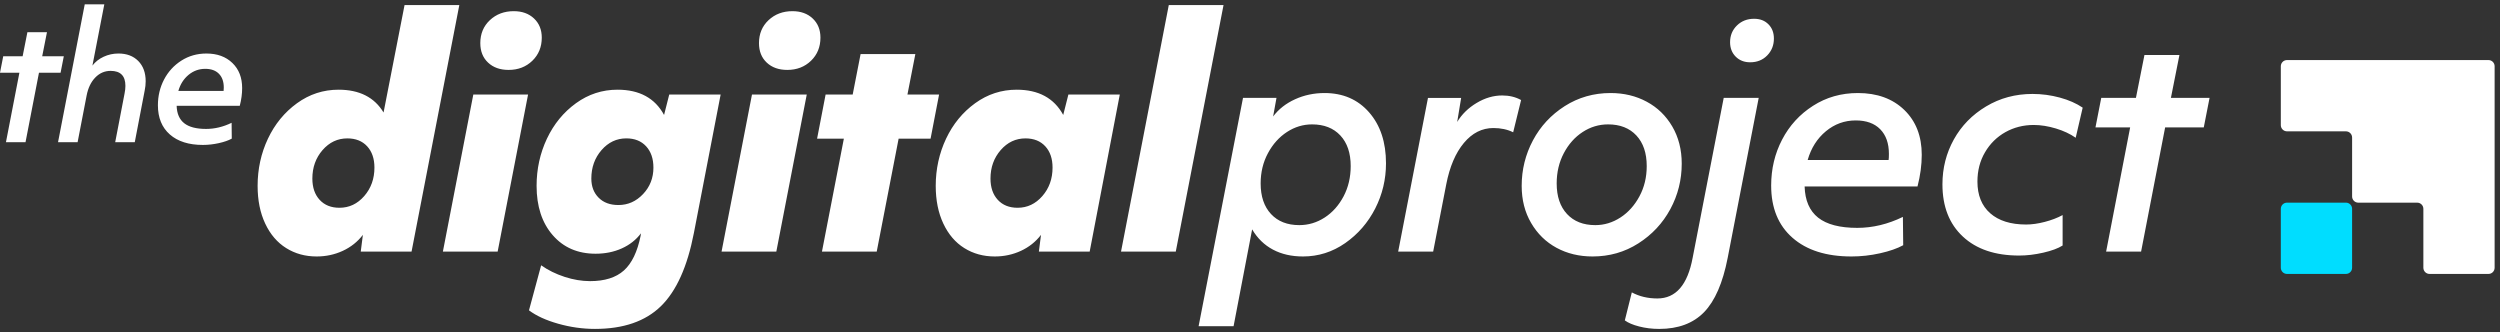 <?xml version="1.0" encoding="UTF-8"?>
<svg width="286px" height="38px" viewBox="0 0 286 38" version="1.1" xmlns="http://www.w3.org/2000/svg" xmlns:xlink="http://www.w3.org/1999/xlink">
    <rect x="0" y="0" width="286" height="38" fill="#333333" stroke="none"/>
    <title>Logo</title>
    <g id="Start-Page" stroke="none" stroke-width="1" fill="none" fill-rule="evenodd">
        <g id="TDP-Reskin" transform="translate(-100, -6839)">
            <g id="Group-16" transform="translate(0, 6776)">
                <g id="Group" transform="translate(100, 57.822)">
                    <g id="Group-41" transform="translate(-0.001, 5.671)">
                        <path d="M201.196,10.706 L197.645,29.022 C197.089,31.878 196.188,33.94 194.948,35.219 C193.707,36.494 191.995,37.135 189.814,37.135 C189.002,37.135 188.236,37.04 187.517,36.854 C186.798,36.67 186.253,36.436 185.881,36.159 L186.681,32.956 C187.542,33.419 188.515,33.651 189.605,33.651 C191.717,33.651 193.063,32.097 193.642,28.987 L197.193,10.706 L201.196,10.706 Z M70.643,9.768 C73.151,9.768 74.925,10.729 75.97,12.657 L76.561,10.324 L82.442,10.324 L79.381,26.165 C78.637,30.017 77.378,32.81 75.604,34.539 C73.829,36.269 71.317,37.134 68.069,37.134 C66.654,37.134 65.25,36.936 63.858,36.541 C62.465,36.148 61.352,35.637 60.517,35.01 L61.908,29.858 C62.697,30.414 63.589,30.854 64.589,31.18 C65.587,31.505 66.56,31.668 67.512,31.668 C69.183,31.668 70.47,31.259 71.375,30.449 C72.281,29.637 72.918,28.312 73.289,26.479 L73.325,26.2 C72.767,26.944 72.036,27.52 71.133,27.925 C70.228,28.332 69.228,28.533 68.138,28.533 C66.097,28.533 64.461,27.825 63.232,26.409 C62.001,24.994 61.387,23.113 61.387,20.77 C61.387,18.842 61.782,17.044 62.569,15.372 C63.358,13.703 64.466,12.348 65.893,11.315 C67.321,10.282 68.904,9.768 70.643,9.768 Z M151.528,10.15 C153.641,10.15 155.34,10.888 156.629,12.362 C157.916,13.835 158.559,15.779 158.559,18.194 C158.559,20.027 158.147,21.75 157.325,23.363 C156.499,24.977 155.357,26.295 153.897,27.315 C152.434,28.336 150.821,28.847 149.057,28.847 C147.758,28.847 146.616,28.587 145.629,28.064 C144.644,27.542 143.849,26.77 143.246,25.747 L141.123,36.821 L137.122,36.821 L142.201,10.706 L146.031,10.706 L145.647,12.83 C146.273,11.997 147.109,11.339 148.154,10.864 C149.197,10.388 150.323,10.15 151.528,10.15 Z M284.681,6.378 C285.072,6.378 285.385,6.695 285.385,7.084 L285.385,7.084 L285.385,30.138 C285.385,30.53 285.072,30.845 284.681,30.845 L284.681,30.845 L277.94,30.845 C277.551,30.845 277.234,30.53 277.234,30.138 L277.234,30.138 L277.234,23.396 C277.234,23.005 276.916,22.691 276.527,22.691 L276.527,22.691 L269.787,22.691 C269.396,22.691 269.082,22.373 269.082,21.982 L269.082,21.982 L269.082,15.241 C269.082,14.85 268.765,14.532 268.374,14.532 L268.374,14.532 L261.633,14.532 C261.244,14.532 260.927,14.217 260.927,13.825 L260.927,13.825 L260.927,7.084 C260.927,6.695 261.244,6.378 261.633,6.378 L261.633,6.378 Z M52.547,0.087 L47.083,28.289 L41.271,28.289 L41.514,26.376 C40.909,27.165 40.145,27.774 39.217,28.203 C38.288,28.633 37.29,28.847 36.222,28.847 C34.923,28.847 33.764,28.528 32.742,27.889 C31.721,27.253 30.92,26.316 30.341,25.086 C29.761,23.857 29.472,22.418 29.472,20.769 C29.472,18.843 29.866,17.044 30.653,15.372 C31.443,13.702 32.551,12.35 33.978,11.317 C35.405,10.284 36.989,9.768 38.728,9.768 C41.118,9.768 42.836,10.638 43.88,12.378 L46.282,0.087 L52.547,0.087 Z M116.307,9.768 C118.812,9.768 120.588,10.731 121.634,12.657 L122.223,10.324 L128.105,10.324 L124.66,28.289 L118.849,28.289 L119.091,26.376 C118.488,27.165 117.722,27.774 116.796,28.203 C115.865,28.633 114.869,28.847 113.801,28.847 C112.502,28.847 111.341,28.528 110.32,27.889 C109.298,27.253 108.499,26.316 107.918,25.086 C107.339,23.857 107.048,22.418 107.048,20.769 C107.048,18.843 107.445,17.044 108.232,15.372 C109.021,13.702 110.129,12.35 111.555,11.317 C112.984,10.284 114.567,9.768 116.307,9.768 Z M184.246,10.15 C185.777,10.15 187.157,10.48 188.386,11.143 C189.617,11.804 190.59,12.749 191.311,13.979 C192.03,15.212 192.391,16.626 192.391,18.227 C192.391,20.085 191.956,21.82 191.086,23.434 C190.213,25.047 188.996,26.352 187.43,27.349 C185.865,28.349 184.118,28.847 182.191,28.847 C180.66,28.847 179.286,28.515 178.069,27.856 C176.848,27.194 175.88,26.247 175.162,25.016 C174.441,23.786 174.081,22.372 174.081,20.769 C174.081,18.913 174.511,17.179 175.37,15.565 C176.229,13.951 177.441,12.646 179.007,11.646 C180.573,10.65 182.321,10.15 184.246,10.15 Z M212.541,10.15 C214.745,10.15 216.514,10.793 217.849,12.081 C219.183,13.37 219.849,15.082 219.849,17.217 C219.849,18.378 219.686,19.587 219.363,20.839 L206.449,20.839 C206.497,22.441 207.012,23.63 207.999,24.409 C208.985,25.186 210.475,25.575 212.471,25.575 C214.235,25.575 215.974,25.156 217.692,24.321 L217.728,27.559 C217.052,27.931 216.172,28.238 215.082,28.482 C213.991,28.726 212.9,28.847 211.81,28.847 C208.934,28.847 206.681,28.134 205.059,26.705 C203.433,25.279 202.622,23.288 202.622,20.734 C202.622,18.831 203.039,17.078 203.875,15.477 C204.71,13.875 205.887,12.586 207.407,11.613 C208.927,10.637 210.638,10.15 212.541,10.15 Z M232.519,10.254 C233.585,10.254 234.63,10.394 235.651,10.672 C236.671,10.95 237.541,11.333 238.26,11.822 L237.46,15.267 C236.834,14.827 236.08,14.473 235.198,14.206 C234.316,13.941 233.469,13.804 232.658,13.804 C231.474,13.804 230.396,14.08 229.421,14.623 C228.448,15.171 227.667,15.936 227.089,16.923 C226.508,17.909 226.219,19.028 226.219,20.282 C226.219,21.836 226.706,23.045 227.68,23.903 C228.654,24.76 230.024,25.192 231.788,25.192 C232.437,25.192 233.143,25.094 233.911,24.895 C234.676,24.697 235.36,24.438 235.965,24.111 L235.965,27.593 C235.454,27.918 234.716,28.193 233.753,28.412 C232.791,28.633 231.868,28.742 230.987,28.742 C228.248,28.742 226.103,28.018 224.548,26.567 C222.993,25.116 222.216,23.126 222.216,20.594 C222.216,18.739 222.651,17.027 223.52,15.46 C224.392,13.892 225.621,12.633 227.211,11.682 C228.8,10.729 230.569,10.254 232.519,10.254 Z M60.412,10.323 L56.932,28.29 L50.667,28.29 L54.147,10.323 L60.412,10.323 Z M249.328,5.798 L248.353,10.706 L252.775,10.706 L252.112,14.084 L247.692,14.084 L244.942,28.29 L240.941,28.29 L243.69,14.084 L239.722,14.084 L240.383,10.706 L244.351,10.706 L245.326,5.798 L249.328,5.798 Z M92.293,10.323 L88.812,28.29 L82.547,28.29 L86.027,10.323 L92.293,10.323 Z M104.716,5.693 L103.812,10.324 L107.432,10.324 L106.458,15.372 L102.803,15.372 L100.298,28.289 L94.033,28.289 L96.538,15.372 L93.475,15.372 L94.45,10.324 L97.548,10.324 L98.453,5.693 L104.716,5.693 Z M139.973,0.087 L134.509,28.29 L128.246,28.29 L133.71,0.087 L139.973,0.087 Z M171.856,10.428 C172.668,10.428 173.387,10.603 174.014,10.951 L173.108,14.641 C172.459,14.317 171.703,14.154 170.846,14.154 C169.546,14.154 168.421,14.724 167.47,15.86 C166.518,16.999 165.845,18.576 165.452,20.595 L163.955,28.29 L159.952,28.29 L163.362,10.707 L167.157,10.707 L166.704,13.457 C167.237,12.575 167.979,11.851 168.931,11.282 C169.883,10.712 170.858,10.428 171.856,10.428 Z M150.102,13.737 C149.082,13.737 148.124,14.026 147.23,14.607 C146.338,15.188 145.612,15.994 145.056,17.028 C144.5,18.061 144.219,19.215 144.219,20.49 C144.219,21.976 144.614,23.142 145.403,23.99 C146.192,24.839 147.272,25.261 148.64,25.261 C149.685,25.261 150.653,24.97 151.547,24.391 C152.44,23.811 153.158,23.004 153.706,21.971 C154.249,20.938 154.521,19.783 154.521,18.505 C154.521,17.021 154.128,15.856 153.339,15.007 C152.55,14.16 151.47,13.737 150.102,13.737 Z M183.967,13.737 C182.922,13.737 181.954,14.026 181.062,14.607 C180.168,15.188 179.449,15.994 178.903,17.028 C178.358,18.061 178.085,19.215 178.085,20.49 C178.085,21.976 178.479,23.142 179.268,23.99 C180.057,24.839 181.137,25.261 182.505,25.261 C183.525,25.261 184.483,24.97 185.377,24.391 C186.27,23.811 186.995,23.004 187.551,21.971 C188.109,20.938 188.386,19.783 188.386,18.505 C188.386,17.021 187.993,15.856 187.204,15.007 C186.413,14.16 185.335,13.737 183.967,13.737 Z M39.738,15.339 C38.625,15.339 37.68,15.784 36.901,16.677 C36.124,17.572 35.735,18.658 35.735,19.935 C35.735,20.955 36.015,21.768 36.571,22.371 C37.127,22.974 37.883,23.276 38.833,23.276 C39.947,23.276 40.892,22.829 41.67,21.936 C42.447,21.043 42.836,19.956 42.836,18.68 C42.836,17.659 42.558,16.847 42.002,16.242 C41.444,15.639 40.69,15.339 39.738,15.339 Z M117.317,15.339 C116.203,15.339 115.258,15.784 114.48,16.677 C113.703,17.572 113.313,18.658 113.313,19.935 C113.313,20.955 113.594,21.768 114.15,22.371 C114.706,22.974 115.46,23.276 116.412,23.276 C117.525,23.276 118.47,22.829 119.247,21.936 C120.026,21.043 120.413,19.956 120.413,18.68 C120.413,17.659 120.136,16.847 119.58,16.242 C119.021,15.639 118.269,15.339 117.317,15.339 Z M71.653,15.337 C70.54,15.337 69.595,15.785 68.816,16.678 C68.04,17.572 67.65,18.658 67.65,19.933 C67.65,20.838 67.931,21.57 68.487,22.126 C69.043,22.685 69.798,22.962 70.749,22.962 C71.839,22.962 72.779,22.545 73.568,21.708 C74.357,20.875 74.752,19.863 74.752,18.681 C74.752,17.66 74.473,16.848 73.917,16.243 C73.36,15.639 72.606,15.337 71.653,15.337 Z M212.297,13.284 C211.021,13.284 209.883,13.695 208.887,14.519 C207.889,15.344 207.193,16.442 206.798,17.81 L216.056,17.81 C216.079,17.694 216.092,17.462 216.092,17.113 C216.092,15.907 215.76,14.966 215.099,14.293 C214.438,13.619 213.503,13.284 212.297,13.284 Z M23.616,5.63 C24.848,5.63 25.837,5.989 26.584,6.71 C27.331,7.429 27.703,8.387 27.703,9.583 C27.703,10.232 27.614,10.906 27.431,11.608 L20.209,11.608 C20.235,12.504 20.523,13.167 21.075,13.604 C21.626,14.039 22.46,14.256 23.575,14.256 C24.563,14.256 25.536,14.023 26.497,13.555 L26.516,15.365 C26.139,15.575 25.646,15.745 25.036,15.882 C24.426,16.017 23.817,16.087 23.207,16.087 C21.597,16.087 20.339,15.688 19.43,14.889 C18.522,14.091 18.066,12.977 18.066,11.55 C18.066,10.483 18.301,9.504 18.767,8.608 C19.236,7.712 19.893,6.991 20.744,6.445 C21.594,5.901 22.551,5.63 23.616,5.63 Z M11.935,-2.25889521e-15 L10.573,7.011 C10.897,6.583 11.325,6.246 11.856,5.999 C12.389,5.752 12.952,5.629 13.55,5.629 C14.497,5.629 15.253,5.913 15.819,6.485 C16.382,7.055 16.666,7.829 16.666,8.804 C16.666,9.153 16.627,9.518 16.548,9.893 L15.419,15.775 L13.18,15.775 L14.251,10.204 C14.316,9.881 14.348,9.588 14.348,9.328 C14.348,8.186 13.785,7.615 12.654,7.615 C11.979,7.615 11.395,7.867 10.902,8.374 C10.41,8.879 10.078,9.569 9.91,10.439 L8.879,15.775 L6.64,15.775 L9.696,-2.25889521e-15 L11.935,-2.25889521e-15 Z M5.374,3.192 L4.829,5.941 L7.301,5.941 L6.931,7.828 L4.459,7.828 L2.921,15.774 L0.682,15.774 L2.22,7.828 L0,7.828 L0.37,5.941 L2.59,5.941 L3.135,3.192 L5.374,3.192 Z M23.479,7.382 C22.765,7.382 22.129,7.612 21.571,8.071 C21.014,8.534 20.623,9.147 20.403,9.913 L25.581,9.913 C25.594,9.848 25.601,9.718 25.601,9.522 C25.601,8.848 25.416,8.322 25.046,7.947 C24.677,7.57 24.154,7.382 23.479,7.382 Z M58.776,0.785 C59.728,0.785 60.5,1.062 61.091,1.62 C61.683,2.177 61.98,2.909 61.98,3.814 C61.98,4.88 61.619,5.763 60.9,6.459 C60.181,7.155 59.276,7.505 58.185,7.505 C57.21,7.505 56.428,7.226 55.836,6.668 C55.243,6.112 54.948,5.368 54.948,4.44 C54.948,3.374 55.313,2.497 56.044,1.811 C56.776,1.127 57.686,0.785 58.776,0.785 Z M90.657,0.785 C91.609,0.785 92.38,1.062 92.971,1.62 C93.564,2.177 93.86,2.909 93.86,3.814 C93.86,4.88 93.499,5.763 92.78,6.459 C92.061,7.155 91.156,7.505 90.066,7.505 C89.091,7.505 88.309,7.226 87.716,6.668 C87.123,6.112 86.829,5.368 86.829,4.44 C86.829,3.374 87.194,2.497 87.925,1.811 C88.656,1.127 89.566,0.785 90.657,0.785 Z M200.673,1.655 C201.347,1.655 201.892,1.863 202.307,2.283 C202.726,2.7 202.935,3.244 202.935,3.917 C202.935,4.684 202.679,5.328 202.169,5.85 C201.659,6.373 201.008,6.633 200.221,6.633 C199.547,6.633 198.997,6.419 198.567,5.989 C198.139,5.561 197.922,5.008 197.922,4.335 C197.922,3.57 198.185,2.932 198.708,2.421 C199.23,1.911 199.884,1.655 200.673,1.655 Z" id="Combined-Shape" fill="#FFFFFF"></path>
                        <g id="Group-31" transform="translate(0, 3.192)"></g>
                        <g id="Group-34" transform="translate(6.64, -0)"></g>
                        <path d="M268.374,22.69 L261.634,22.69 C261.244,22.69 260.927,23.006 260.927,23.395 L260.927,30.138 C260.927,30.529 261.244,30.845 261.634,30.845 L268.374,30.845 C268.765,30.845 269.081,30.529 269.081,30.138 L269.081,23.395 C269.081,23.006 268.765,22.69 268.374,22.69" id="Fill-37" fill="#00DDFF"></path>
                    </g>
                </g>
            </g>
        </g>
    </g>
</svg>